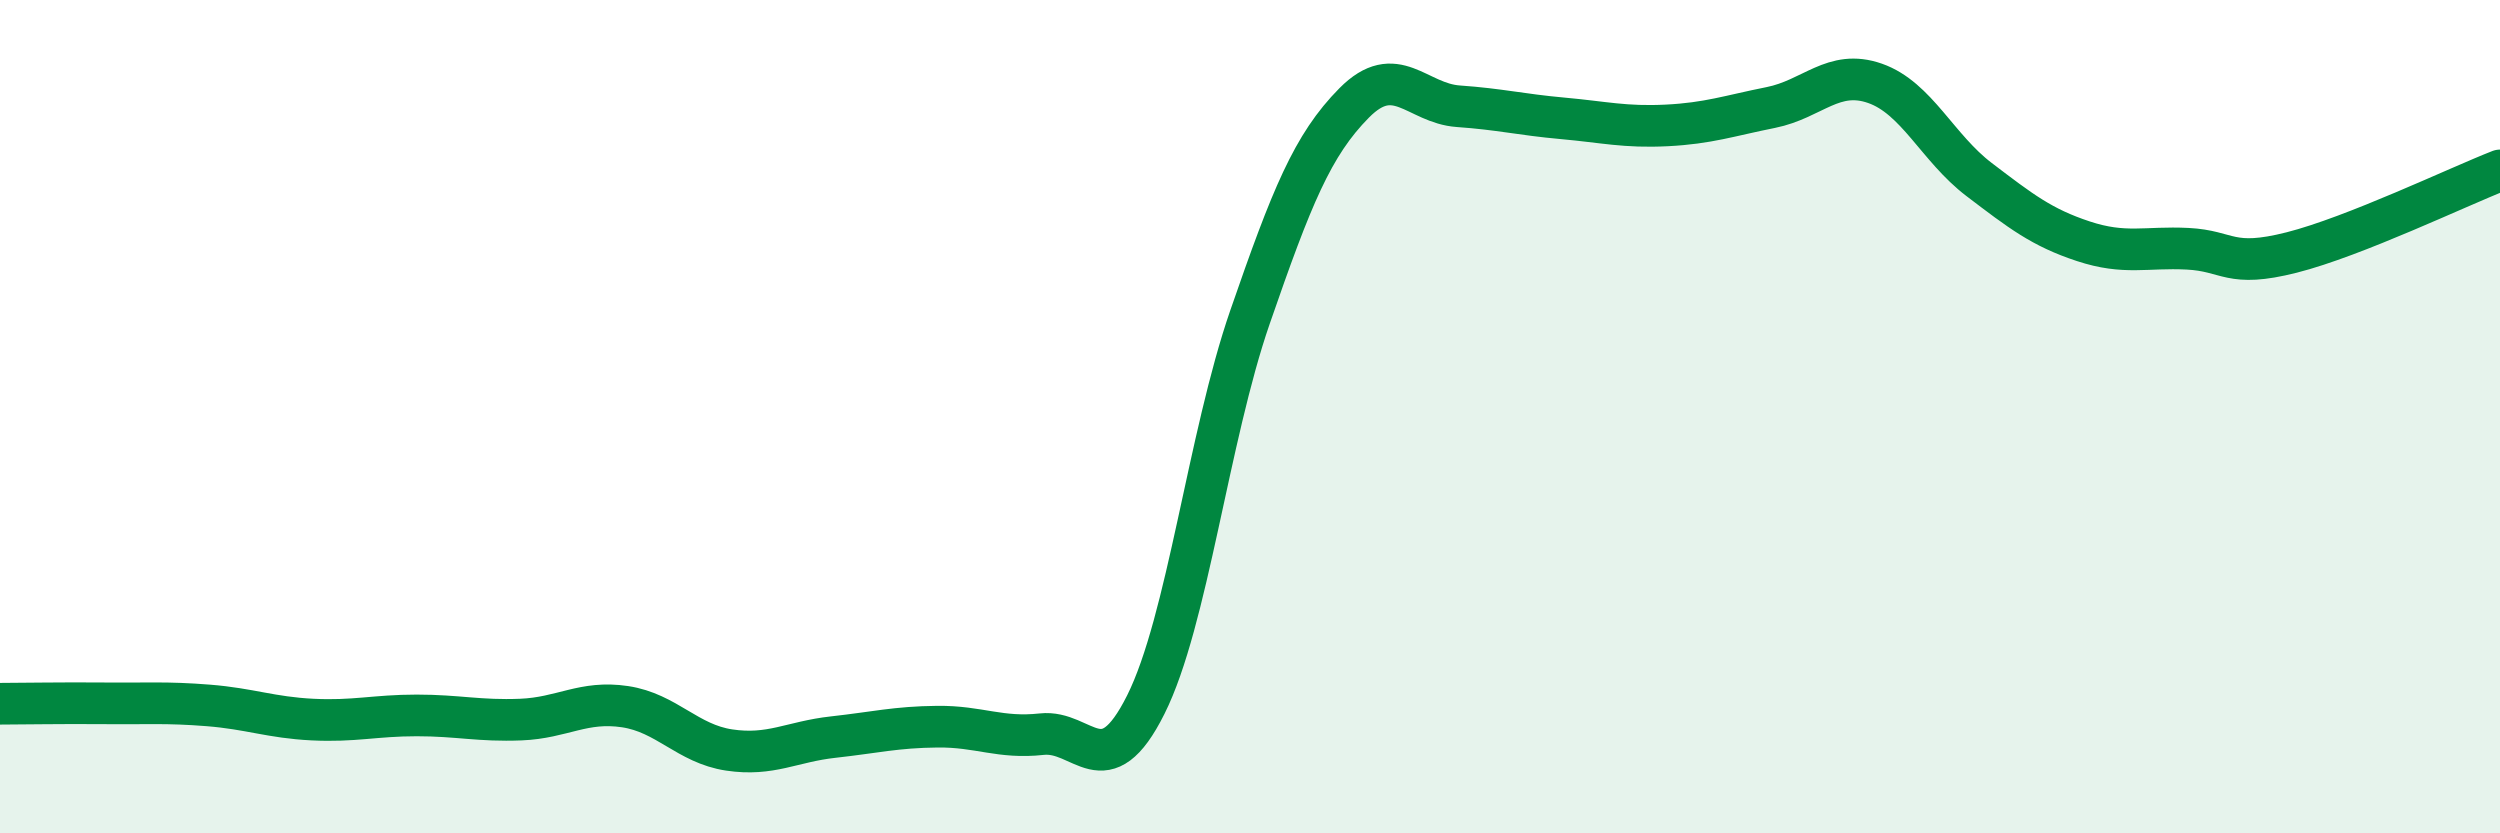 
    <svg width="60" height="20" viewBox="0 0 60 20" xmlns="http://www.w3.org/2000/svg">
      <path
        d="M 0,16.89 C 0.5,16.89 1.5,16.87 2.5,16.88 C 3.5,16.89 4,16.85 5,16.93 C 6,17.01 6.5,17.22 7.5,17.27 C 8.5,17.32 9,17.17 10,17.17 C 11,17.17 11.5,17.31 12.5,17.27 C 13.5,17.23 14,16.81 15,16.96 C 16,17.11 16.5,17.85 17.5,18 C 18.5,18.15 19,17.8 20,17.69 C 21,17.58 21.5,17.45 22.5,17.44 C 23.5,17.43 24,17.73 25,17.62 C 26,17.51 26.5,18.91 27.5,16.91 C 28.5,14.91 29,10.5 30,7.61 C 31,4.72 31.5,3.48 32.5,2.47 C 33.5,1.46 34,2.48 35,2.55 C 36,2.62 36.5,2.75 37.5,2.84 C 38.5,2.93 39,3.06 40,3.01 C 41,2.96 41.5,2.78 42.5,2.58 C 43.5,2.38 44,1.65 45,2 C 46,2.35 46.5,3.55 47.5,4.31 C 48.5,5.07 49,5.46 50,5.79 C 51,6.12 51.5,5.92 52.5,5.97 C 53.5,6.02 53.5,6.44 55,6.06 C 56.5,5.68 59,4.48 60,4.09L60 20L0 20Z"
        fill="#008740"
        opacity="0.1"
        stroke-linecap="round"
        stroke-linejoin="round"
      />
      <path
        d="M 0,16.89 C 0.5,16.89 1.5,16.87 2.5,16.88 C 3.5,16.89 4,16.85 5,16.93 C 6,17.01 6.5,17.22 7.5,17.27 C 8.5,17.32 9,17.17 10,17.17 C 11,17.17 11.5,17.31 12.5,17.27 C 13.5,17.23 14,16.81 15,16.96 C 16,17.11 16.5,17.85 17.5,18 C 18.5,18.15 19,17.8 20,17.69 C 21,17.58 21.5,17.45 22.5,17.44 C 23.5,17.43 24,17.73 25,17.62 C 26,17.51 26.5,18.91 27.5,16.91 C 28.5,14.91 29,10.5 30,7.61 C 31,4.72 31.5,3.48 32.5,2.47 C 33.5,1.46 34,2.48 35,2.55 C 36,2.62 36.5,2.75 37.5,2.84 C 38.5,2.93 39,3.06 40,3.01 C 41,2.96 41.5,2.78 42.5,2.58 C 43.5,2.38 44,1.65 45,2 C 46,2.35 46.5,3.55 47.5,4.31 C 48.5,5.07 49,5.46 50,5.79 C 51,6.12 51.5,5.92 52.5,5.97 C 53.5,6.02 53.5,6.44 55,6.06 C 56.5,5.68 59,4.48 60,4.09"
        stroke="#008740"
        stroke-width="1"
        fill="none"
        stroke-linecap="round"
        stroke-linejoin="round"
      />
    </svg>
  